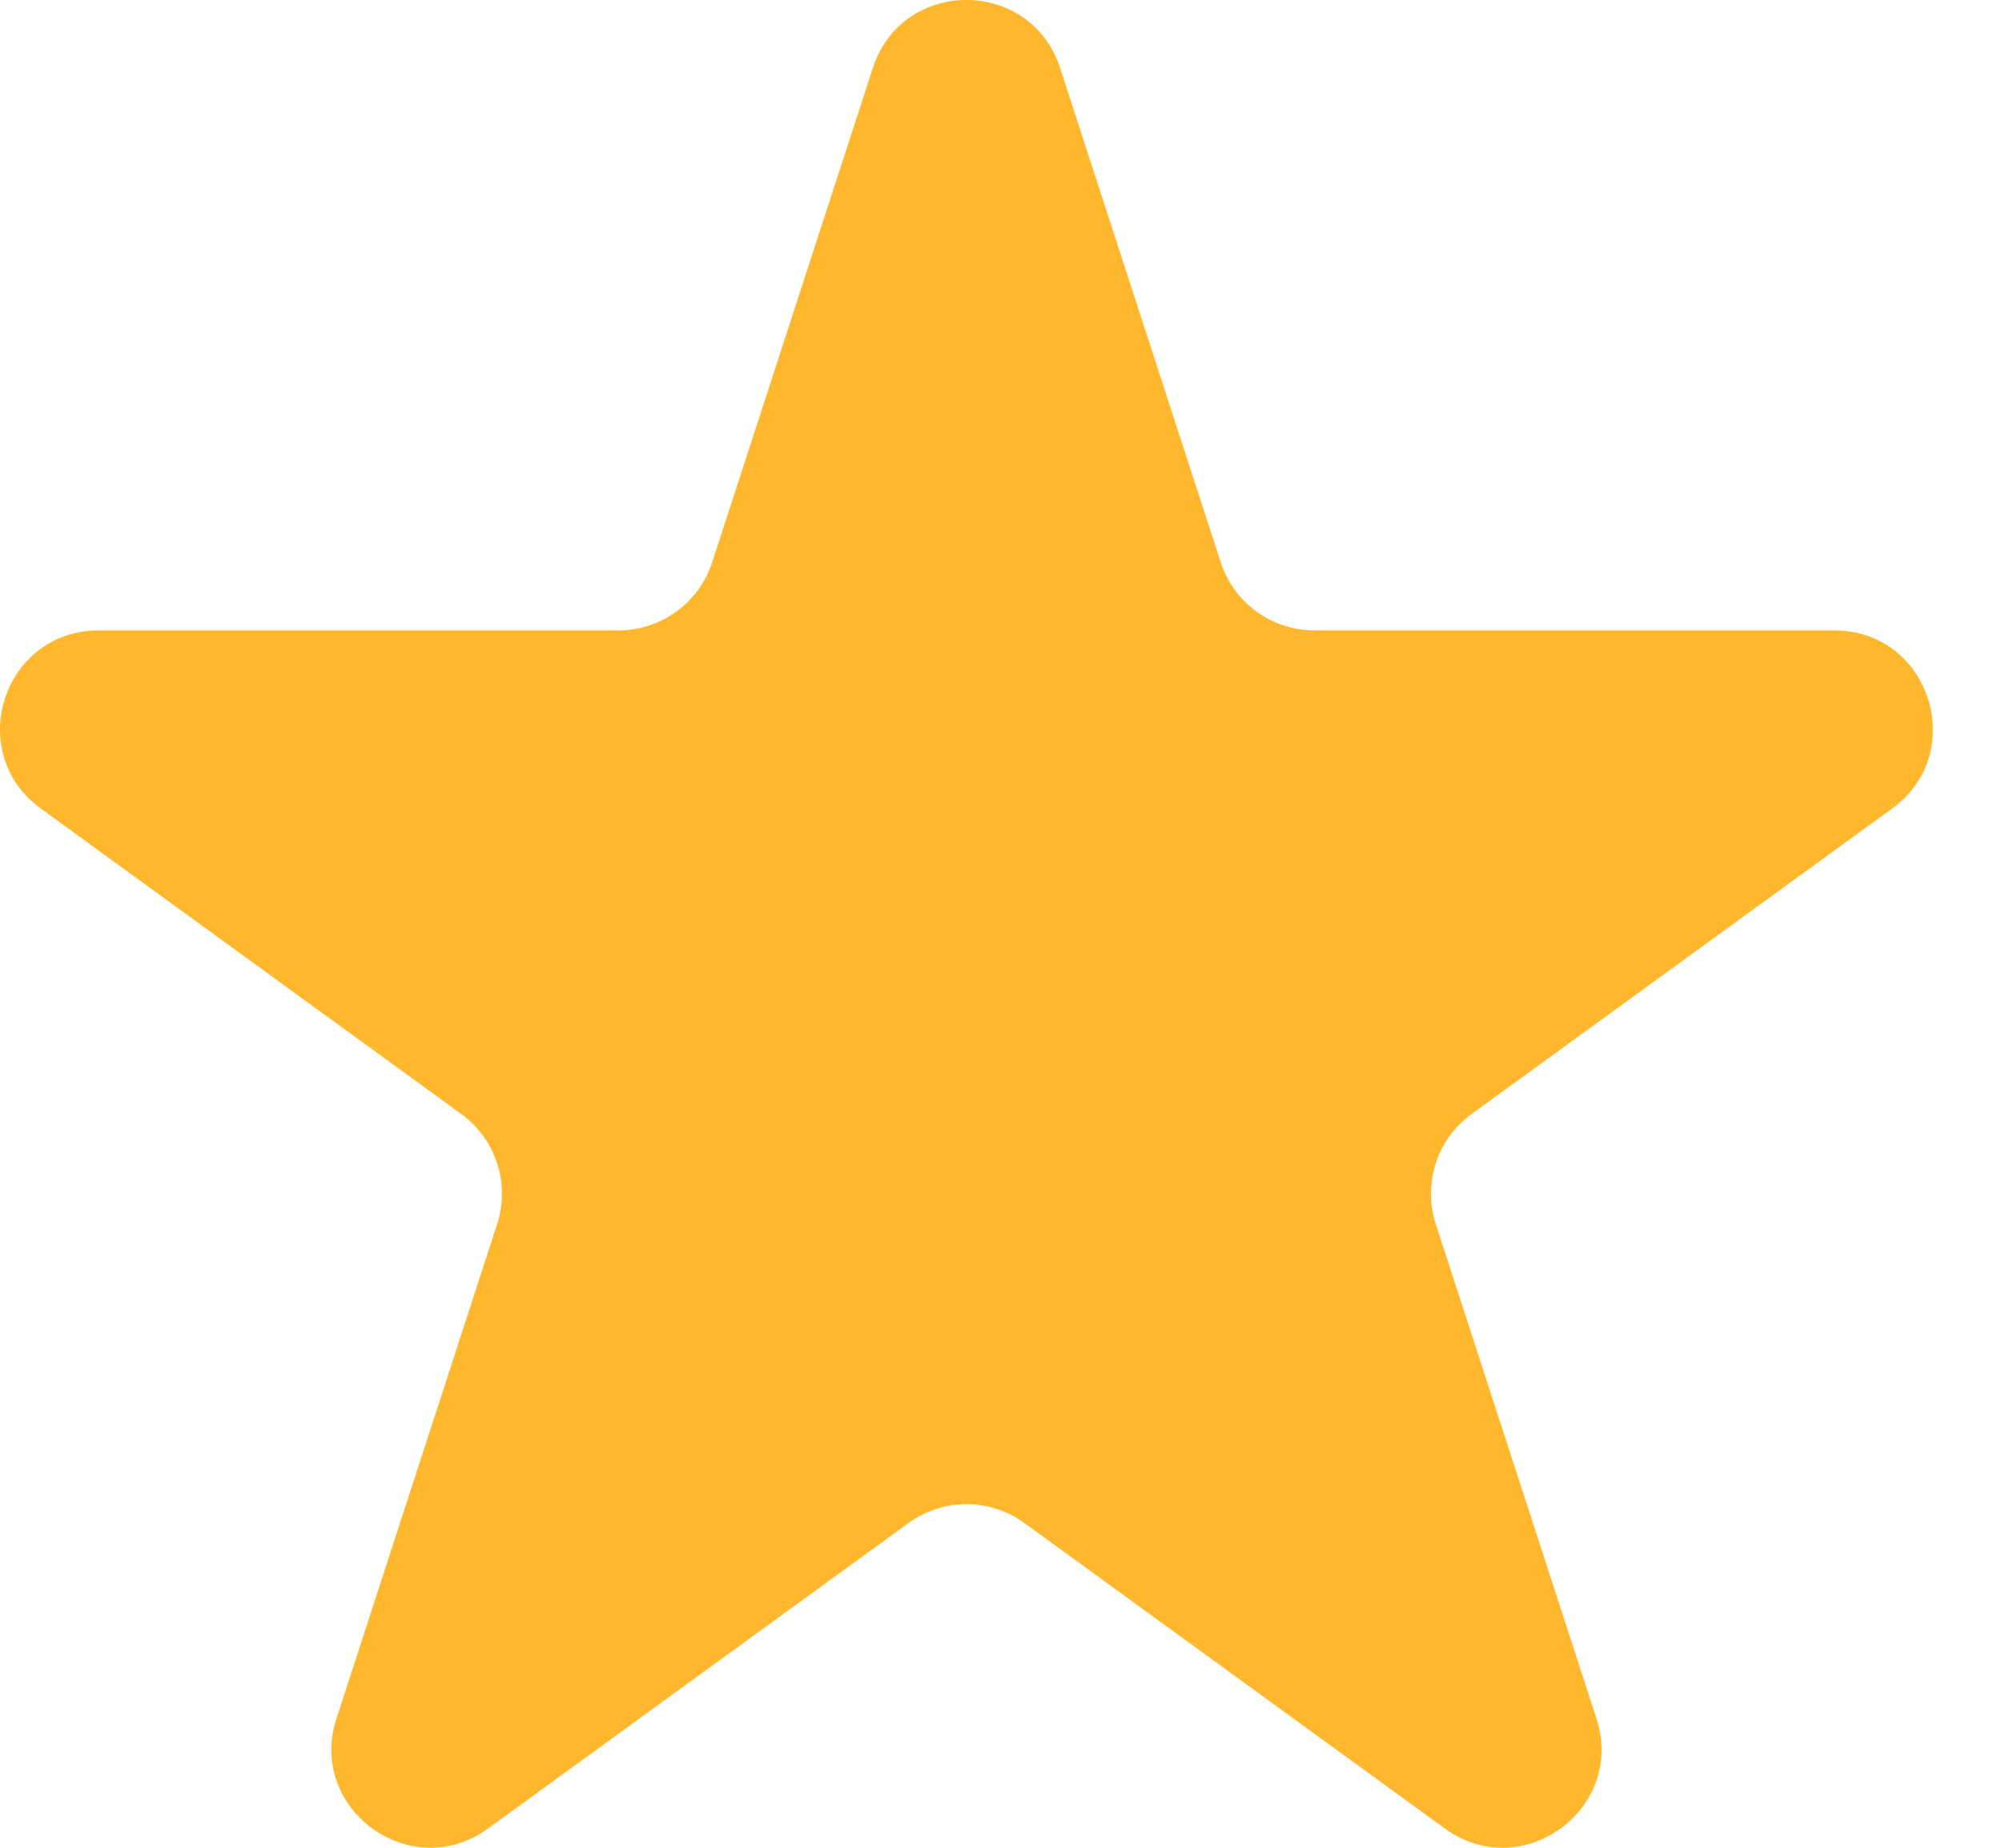<svg width="26" height="24" viewBox="0 0 26 24" fill="none" xmlns="http://www.w3.org/2000/svg">
<path d="M11.335 0.884C11.717 -0.295 13.385 -0.295 13.768 0.884L15.854 7.304C16.025 7.831 16.516 8.188 17.07 8.188H23.821C25.06 8.188 25.575 9.773 24.573 10.502L19.111 14.47C18.663 14.795 18.475 15.373 18.647 15.9L20.733 22.32C21.116 23.498 19.767 24.478 18.764 23.75L13.303 19.782C12.855 19.456 12.248 19.456 11.799 19.782L6.338 23.75C5.336 24.478 3.987 23.498 4.37 22.32L6.456 15.9C6.627 15.373 6.439 14.795 5.991 14.47L0.53 10.502C-0.473 9.773 0.042 8.188 1.282 8.188H8.032C8.586 8.188 9.077 7.831 9.249 7.304L11.335 0.884Z" fill="#FFB72D"/>
</svg>
